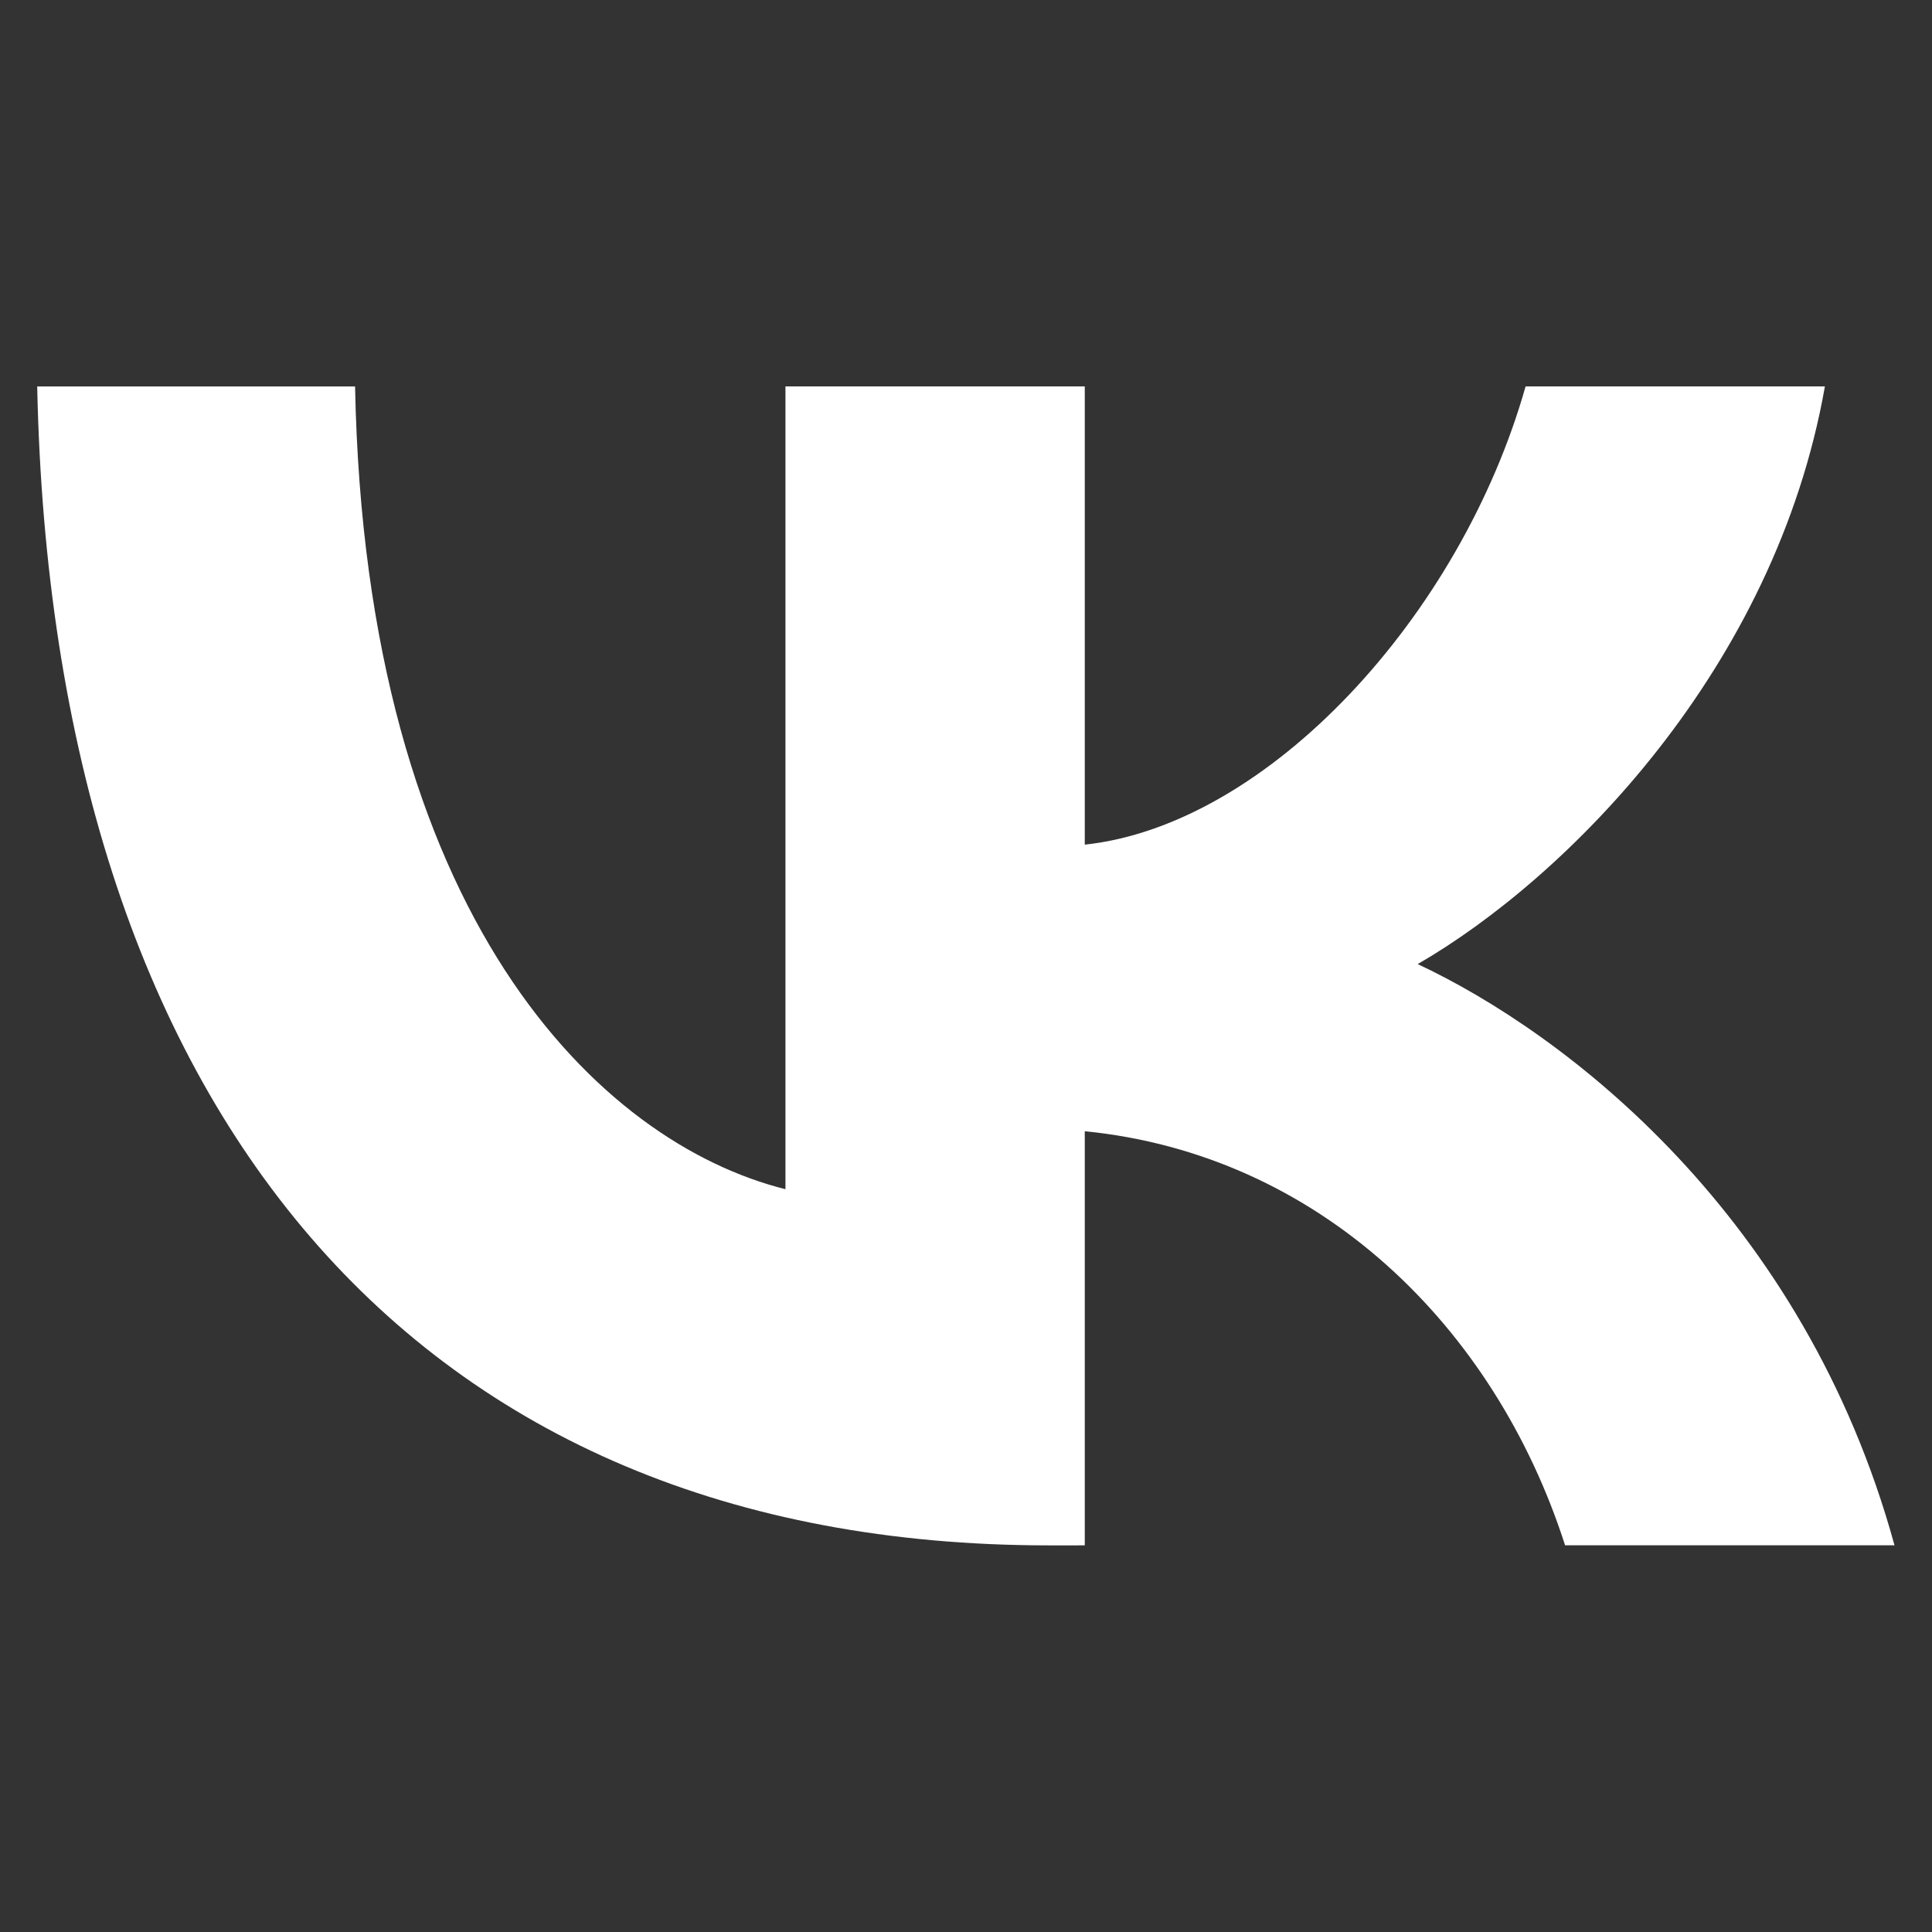 <?xml version="1.0" encoding="UTF-8" standalone="no"?>
<!-- Created with Inkscape (http://www.inkscape.org/) -->

<svg
   width="50mm"
   height="50mm"
   viewBox="0 0 50 50"
   version="1.1"
   id="svg5"
   xmlns="http://www.w3.org/2000/svg"
   xmlns:svg="http://www.w3.org/2000/svg">
  <rect x="0" y="0" width="50" height="50" fill="#333333" stroke="none"/>
  <defs
     id="defs2" />
  <g
     id="layer1">
    <g
       id="g23"
       transform="matrix(1.812,0,0,1.812,-5.354,-5.489)">
      <path
         d="m 17.934,25.101 c -9.063,0 -14.232,-6.213 -14.448,-16.552 H 8.026 C 8.175,16.137 11.522,19.351 14.173,20.014 V 8.548 h 4.275 v 6.545 c 2.618,-0.282 5.368,-3.264 6.296,-6.545 h 4.275 c -0.712,4.043 -3.695,7.025 -5.816,8.251 2.121,0.994 5.518,3.595 6.81,8.301 H 25.308 C 24.297,21.953 21.778,19.517 18.448,19.186 v 5.915 z"
         fill="#ffffff"
         id="path11"
         style="fill:#ffffff;stroke-width:0.398" />
    </g>
  </g>
</svg>
